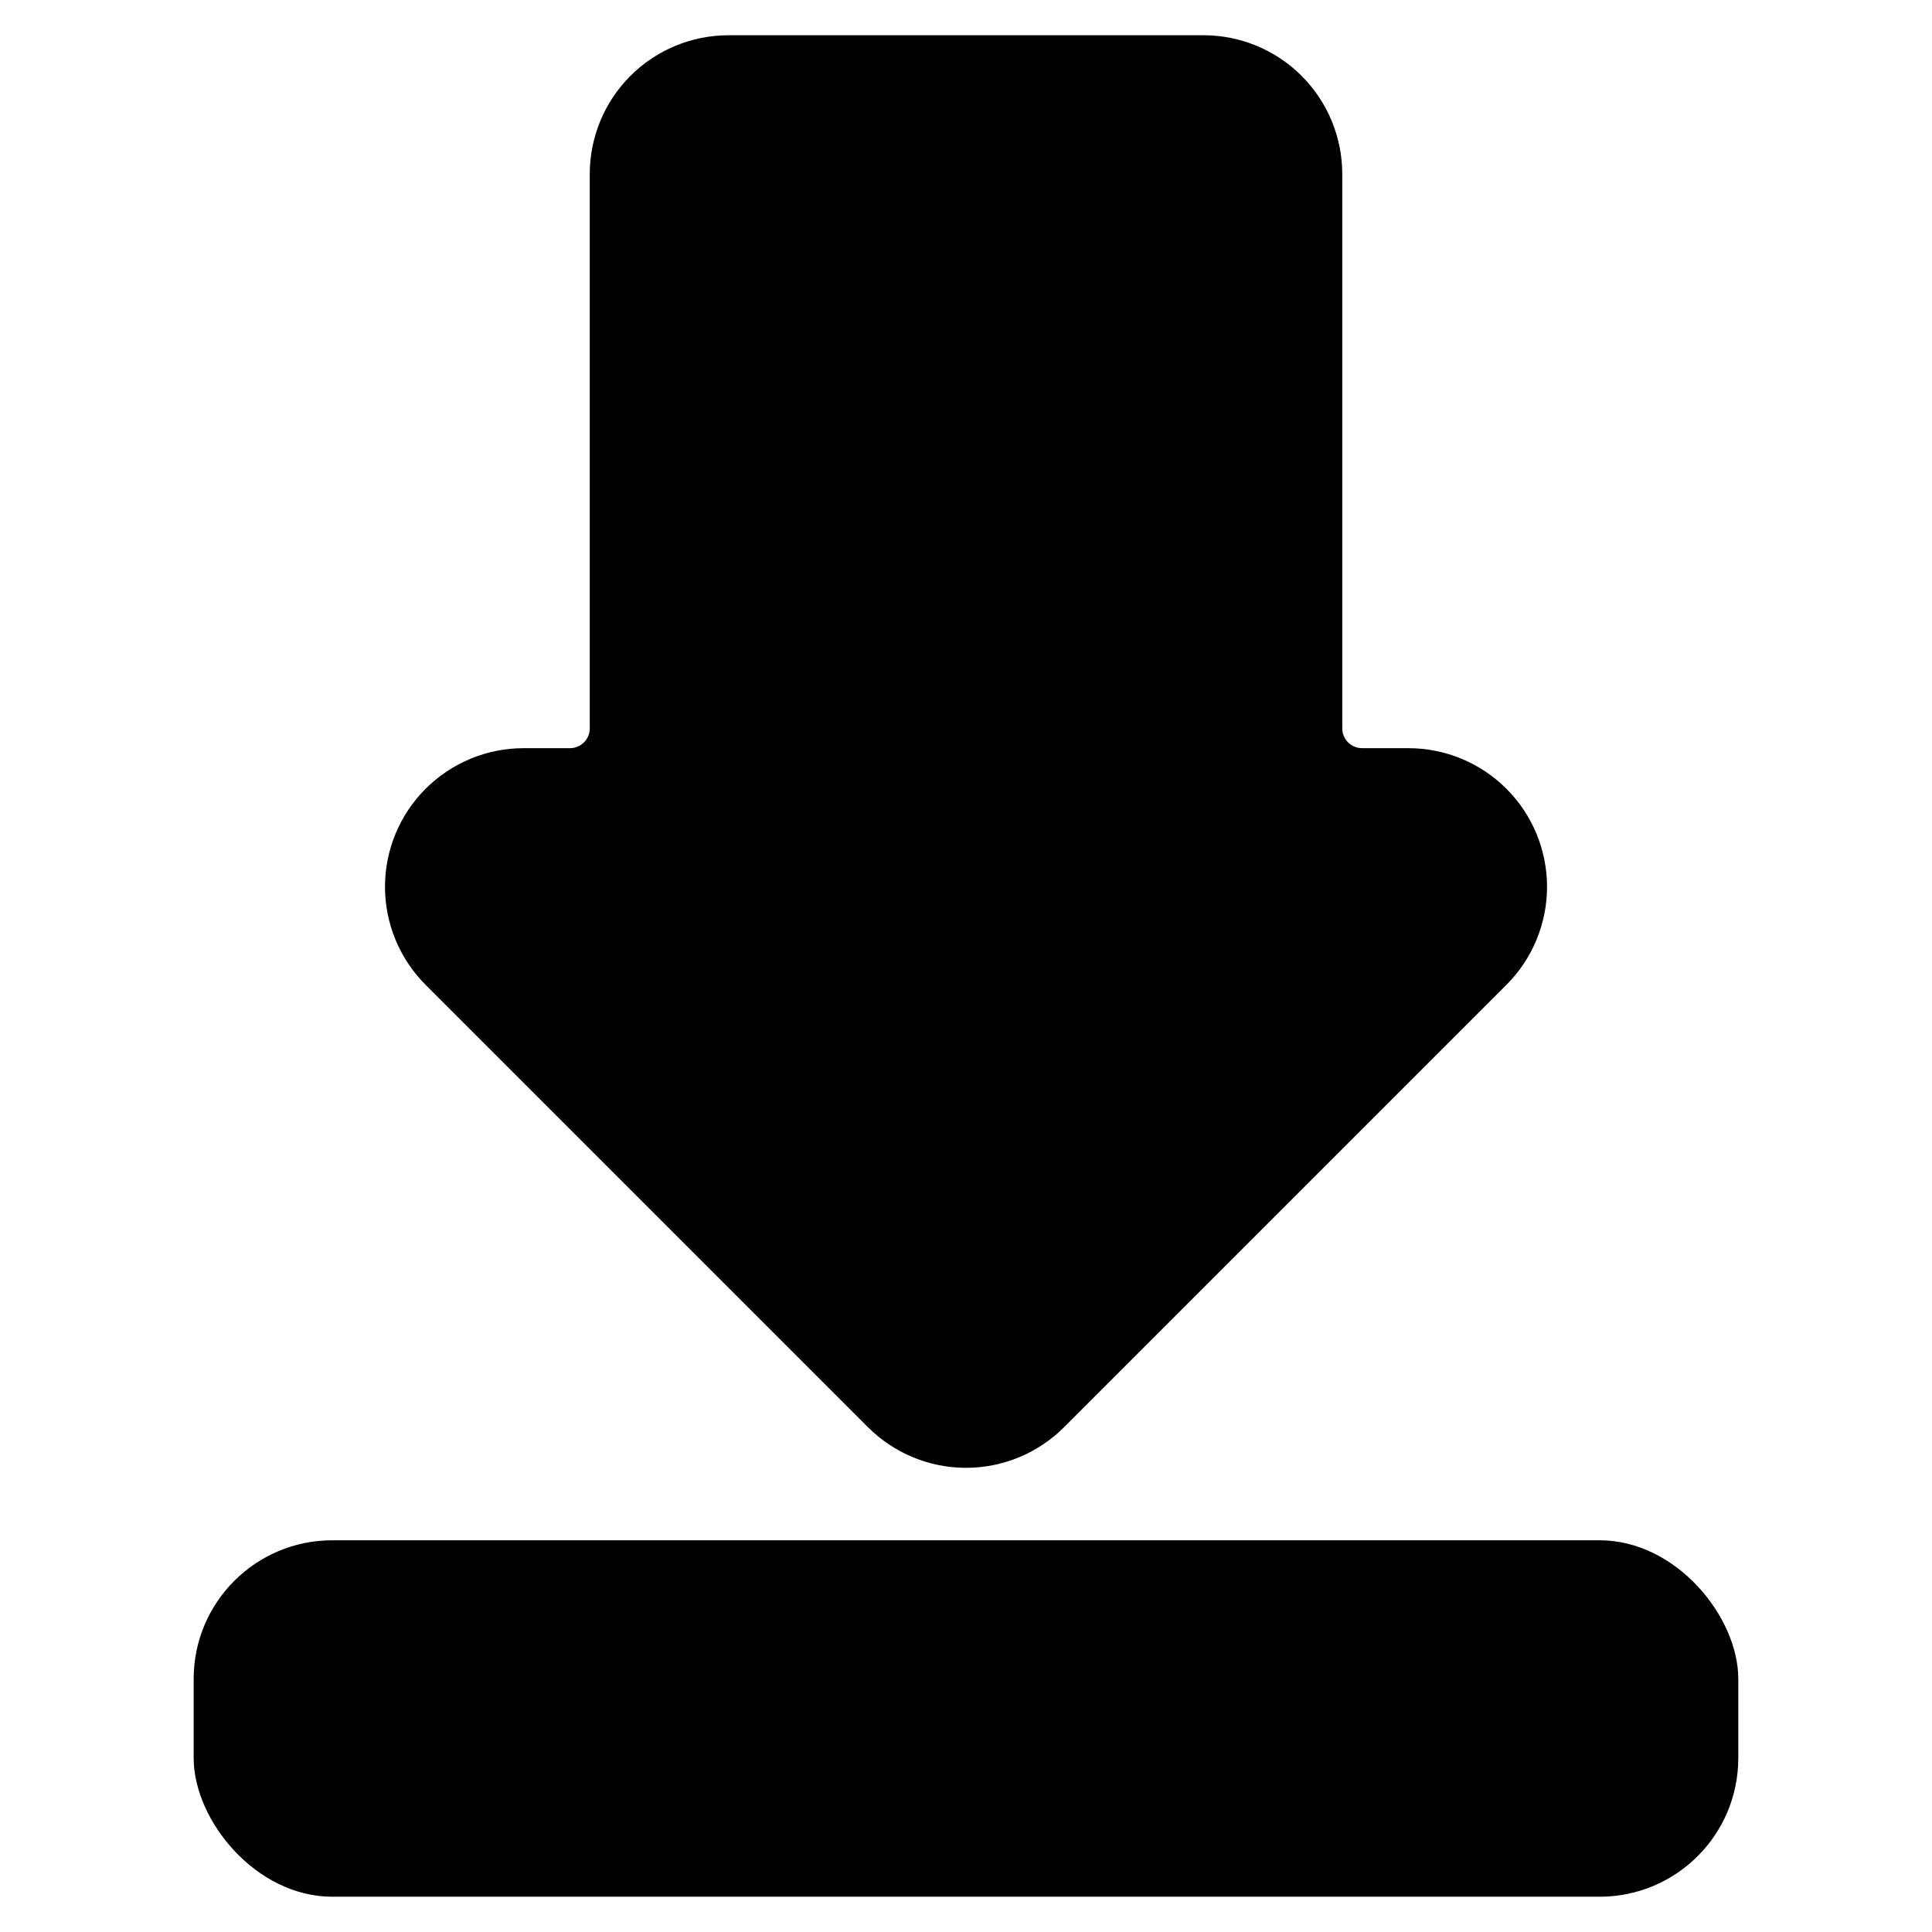 <?xml version="1.0" encoding="UTF-8"?>
<!-- Uploaded to: ICON Repo, www.iconrepo.com, Generator: ICON Repo Mixer Tools -->
<svg fill="#000000" width="800px" height="800px" version="1.1" viewBox="144 144 512 512" xmlns="http://www.w3.org/2000/svg">
 <g>
  <path d="m232.06 552.19h335.87c20.289 0 36.734 20.289 36.734 36.734v20.992c0 20.289-16.449 36.734-36.734 36.734h-335.87c-20.289 0-36.734-20.289-36.734-36.734v-20.992c0-20.289 16.449-36.734 36.734-36.734z"/>
  <path d="m462.98 153.34h-125.95c-9.742 0.012-19.078 3.887-25.965 10.773-6.887 6.887-10.762 16.227-10.773 25.965v146.95c0 1.391-0.551 2.727-1.535 3.711s-2.32 1.535-3.711 1.535h-12.301c-9.742 0.004-19.078 3.879-25.965 10.766-6.887 6.891-10.754 16.23-10.754 25.969 0 9.738 3.867 19.082 10.75 25.969l117.26 117.26c6.891 6.883 16.23 10.75 25.969 10.75s19.078-3.867 25.965-10.75l117.26-117.26c6.887-6.887 10.754-16.23 10.75-25.969 0-9.738-3.867-19.078-10.754-25.969-6.883-6.887-16.223-10.762-25.961-10.766h-12.305c-2.898 0-5.246-2.348-5.246-5.246v-146.95c-0.012-9.738-3.887-19.078-10.773-25.965s-16.223-10.762-25.961-10.773z"/>
 </g>
</svg>